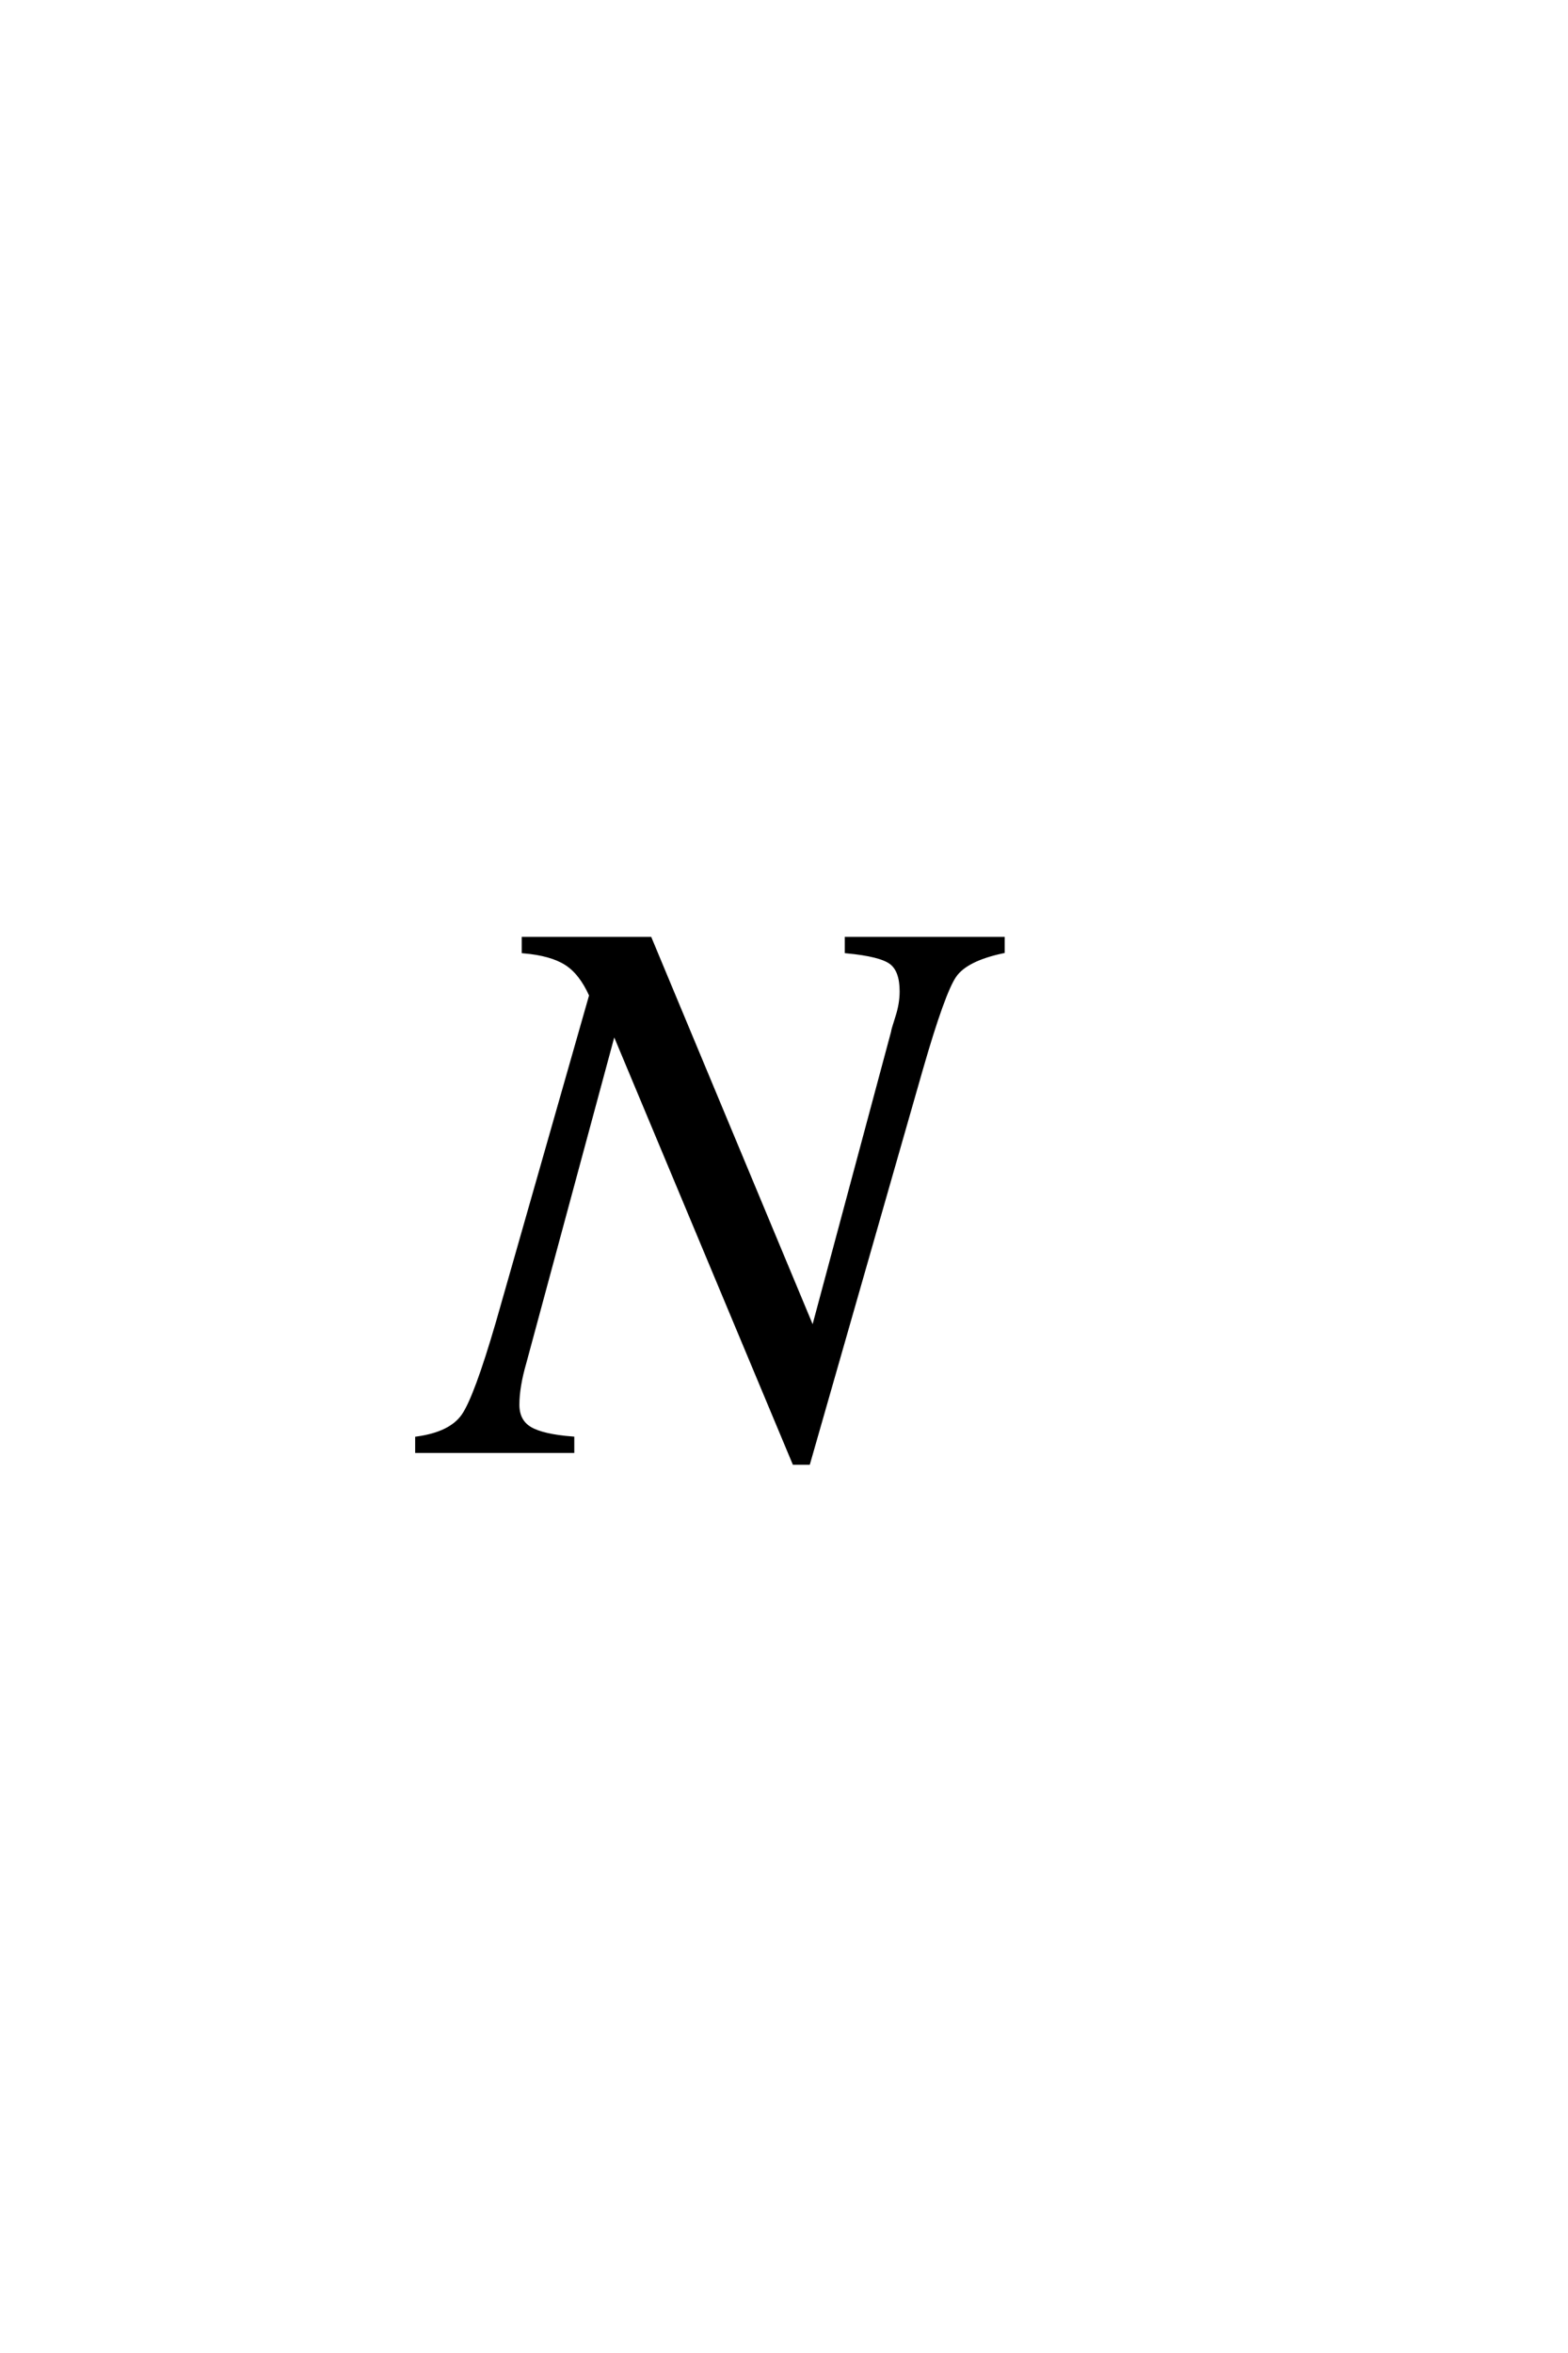 <?xml version='1.0' encoding='UTF-8'?>
<!DOCTYPE svg PUBLIC "-//W3C//DTD SVG 1.0//EN"
"http://www.w3.org/TR/2001/REC-SVG-20010904/DTD/svg10.dtd">

<svg xmlns='http://www.w3.org/2000/svg' version='1.0' width='40.0' height='60.0'>

 <g transform='scale(0.1 -0.1) translate(110.0 -370.0)'>
  <path d='M117.797 106.797
Q117.797 107.203 118.891 110.594
Q120 114 120 117.203
Q120 122.594 117.297 124.594
Q114.594 126.594 106 127.406
L106 130.594
L145.797 130.594
L145.797 127.406
Q136.406 125.406 133.5 121.203
Q130.594 117 125 97.594
L96.203 -3
L92.594 -3
L46.594 107
L23.797 22.594
Q22 16.406 22 11.797
Q22 7.594 25.203 5.688
Q28.406 3.797 36 3.203
L36 0
L-3.594 0
L-3.594 3.203
Q5 4.406 8.203 9
Q11.406 13.594 17 32.797
L40.797 116.203
Q38.203 122 34.391 124.391
Q30.594 126.797 23.594 127.406
L23.594 130.594
L55.797 130.594
L97.406 30.797
L117.797 106.797
' style='fill: #000000; stroke: #000000'/>
 </g>
</svg>
